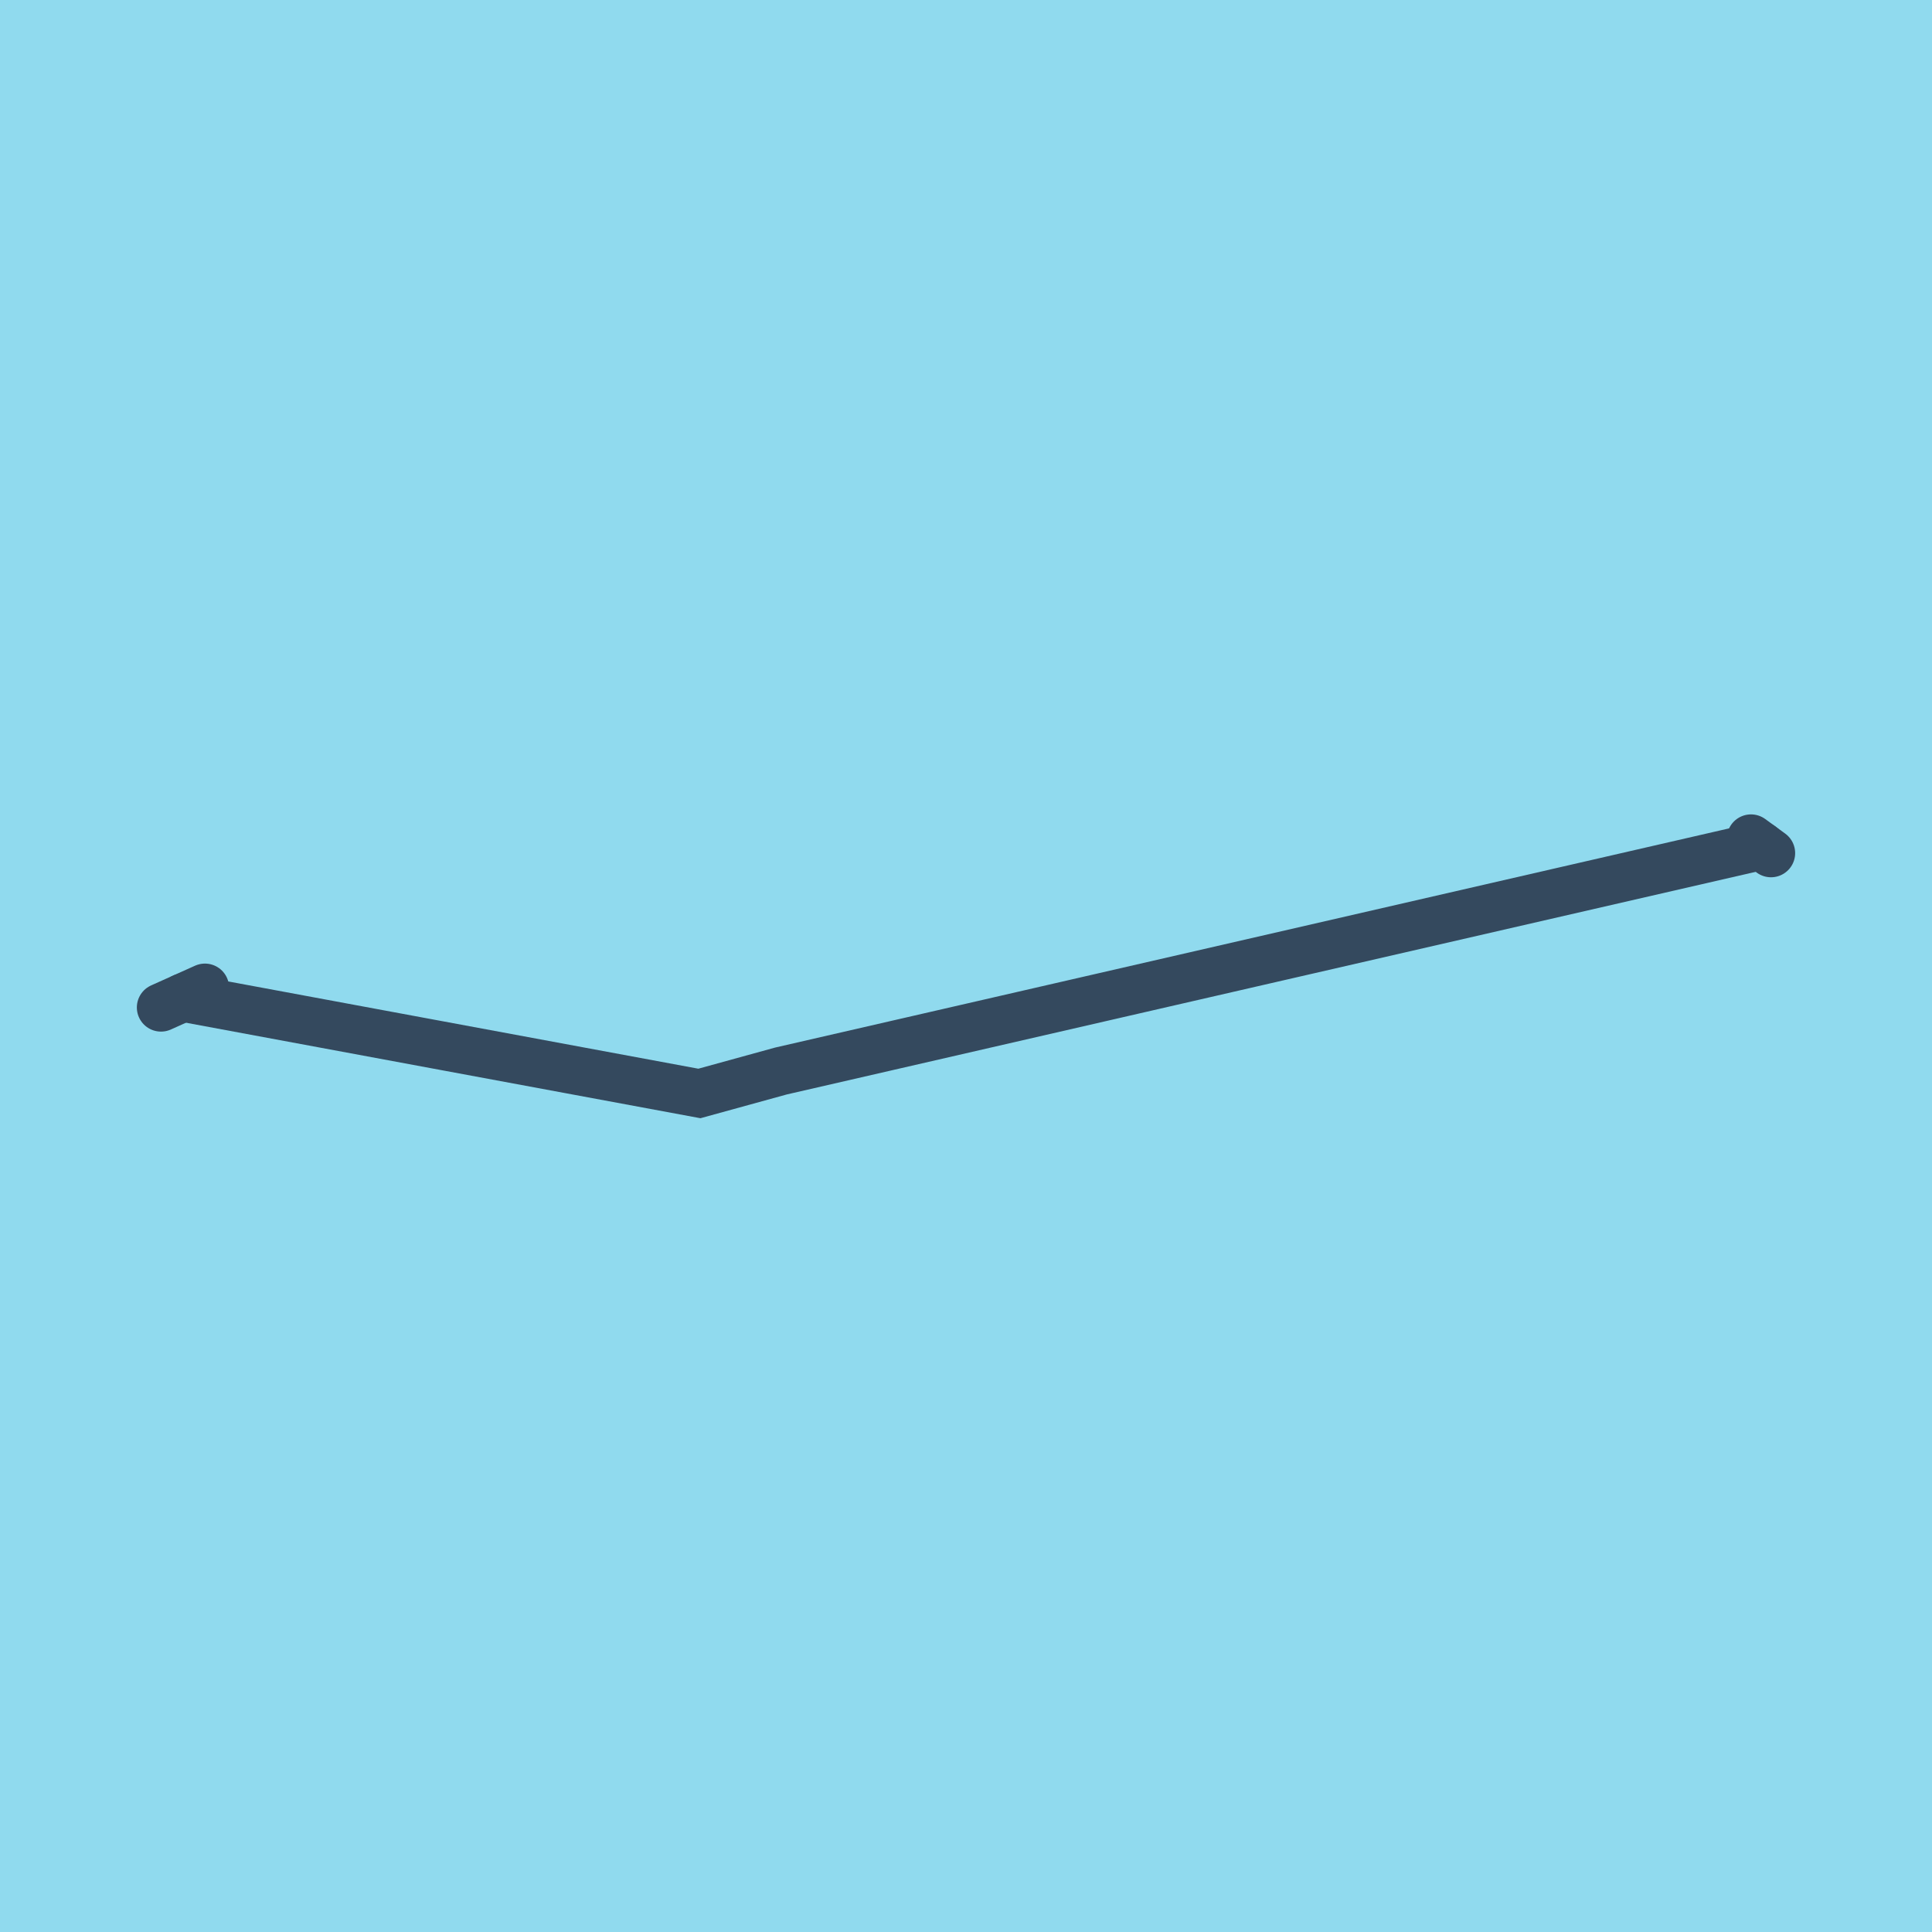 <?xml version="1.0" encoding="utf-8"?>
<!DOCTYPE svg PUBLIC "-//W3C//DTD SVG 1.1//EN" "http://www.w3.org/Graphics/SVG/1.1/DTD/svg11.dtd">
<svg xmlns="http://www.w3.org/2000/svg" xmlns:xlink="http://www.w3.org/1999/xlink" viewBox="-10 -10 120 120" preserveAspectRatio="xMidYMid meet">
	<path style="fill:#90daee" d="M-10-10h120v120H-10z"/>
			<polyline stroke-linecap="round" points="100,42.989 98.758,42.083 " style="fill:none;stroke:#34495e;stroke-width: 3px"/>
			<polyline stroke-linecap="round" points="2.729,51.35 0,52.575 " style="fill:none;stroke:#34495e;stroke-width: 3px"/>
			<polyline stroke-linecap="round" points="99.379,42.536 38.504,56.523 33.44,57.917 1.365,51.963 " style="fill:none;stroke:#34495e;stroke-width: 3px"/>
	</svg>
